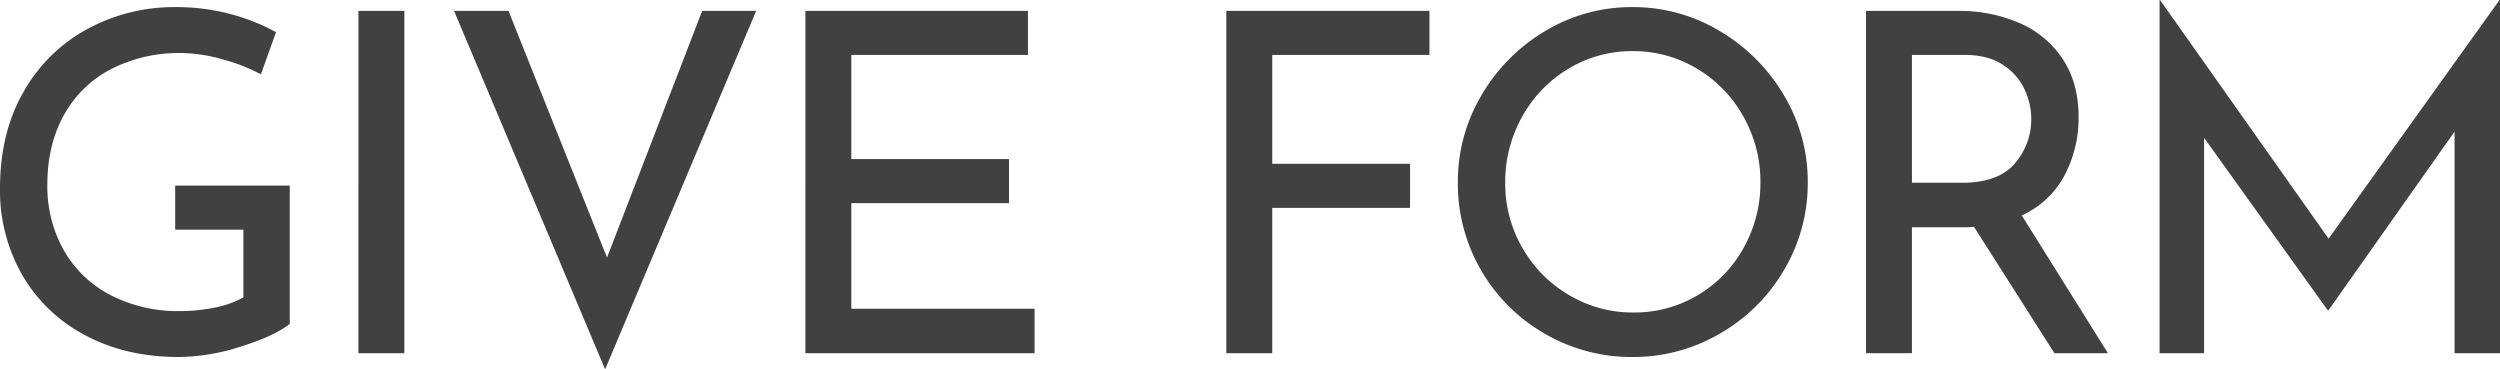 <svg xmlns="http://www.w3.org/2000/svg" width="792" height="117"><path data-name="パス 2647" d="M91.8 102.6q-4.95 3.9-15.525 7.2a66.04 66.04 0 01-19.575 3.3q-16.95 0-29.85-6.975A49.509 49.509 0 016.975 87 53.841 53.841 0 010 59.7Q0 42 7.5 29.025A51.233 51.233 0 0127.75 9.15a57.678 57.678 0 0127.9-6.9A66.279 66.279 0 0172.9 4.425 63.557 63.557 0 0187.45 10.2l-4.8 13.35a54.774 54.774 0 00-12.075-4.725A49.448 49.448 0 0057.45 16.8a47.063 47.063 0 00-22.275 5.1A35.791 35.791 0 0020.25 36.45Q15 45.9 15 58.5a41.138 41.138 0 005.25 20.85A35.942 35.942 0 0035.1 93.525 46.521 46.521 0 0057 98.55a54.283 54.283 0 0011.1-1.125 30.006 30.006 0 009-3.225V72.75H55.5V58.8h36.3zm36.3-99.15V111.9h-14.55V3.45zm111.45 0L191.7 117 143.85 3.45h17.25l31.2 78.15 30.15-78.15zm86.1 0V17.4H269.7v33h49.95v13.95H269.7V97.8h58.05v14.1h-72.6V3.45zm127.2 0V17.4h-49.8v34.5h43.65v13.95h-43.65v46.05H388.5V3.45zm9 54.3a53.489 53.489 0 017.5-27.6 56.947 56.947 0 0120.175-20.325A52.964 52.964 0 01517.2 2.25a53.086 53.086 0 0127.6 7.575 57.361 57.361 0 0120.325 20.325 53.086 53.086 0 017.575 27.6 53.762 53.762 0 01-7.5 27.75 55.4 55.4 0 01-20.325 20.175A54.3 54.3 0 01517.2 113.1a54.6 54.6 0 01-27.75-7.35 54.591 54.591 0 01-20.175-20.025 54.334 54.334 0 01-7.425-27.975zm15 .15a40.713 40.713 0 005.4 20.55 40.5 40.5 0 0014.775 15A39.467 39.467 0 00517.5 99a39.086 39.086 0 0020.325-5.475 39.559 39.559 0 0014.55-15A41.862 41.862 0 00557.7 57.75a41.82 41.82 0 00-5.4-20.85 40.352 40.352 0 00-14.7-15.15 39.074 39.074 0 00-20.4-5.55 38.678 38.678 0 00-20.4 5.625 40.352 40.352 0 00-14.625 15.225 42.28 42.28 0 00-5.325 20.85zm174 54l-25.5-40.05a31.62 31.62 0 01-3.6.15H605.7v39.9h-14.55V3.45h28.95a47.925 47.925 0 0119.8 3.9 31.071 31.071 0 0113.65 11.475q4.95 7.575 4.95 18.225a38.973 38.973 0 01-4.425 18.45A28.8 28.8 0 01640.5 68.25l27.3 43.65zm-29.4-54q11.7 0 16.875-6.15a21.274 21.274 0 005.175-14.1 22.1 22.1 0 00-2.175-9.45 18.536 18.536 0 00-6.9-7.725Q629.7 17.4 622.5 17.4h-16.8v40.5zM792 0v111.9h-14.4V41.7l-39.9 56.55h-.3l-39.15-54.6v68.25h-14.1V0h.15l53.4 75.6L791.85 0z" fill="#414141"/></svg>